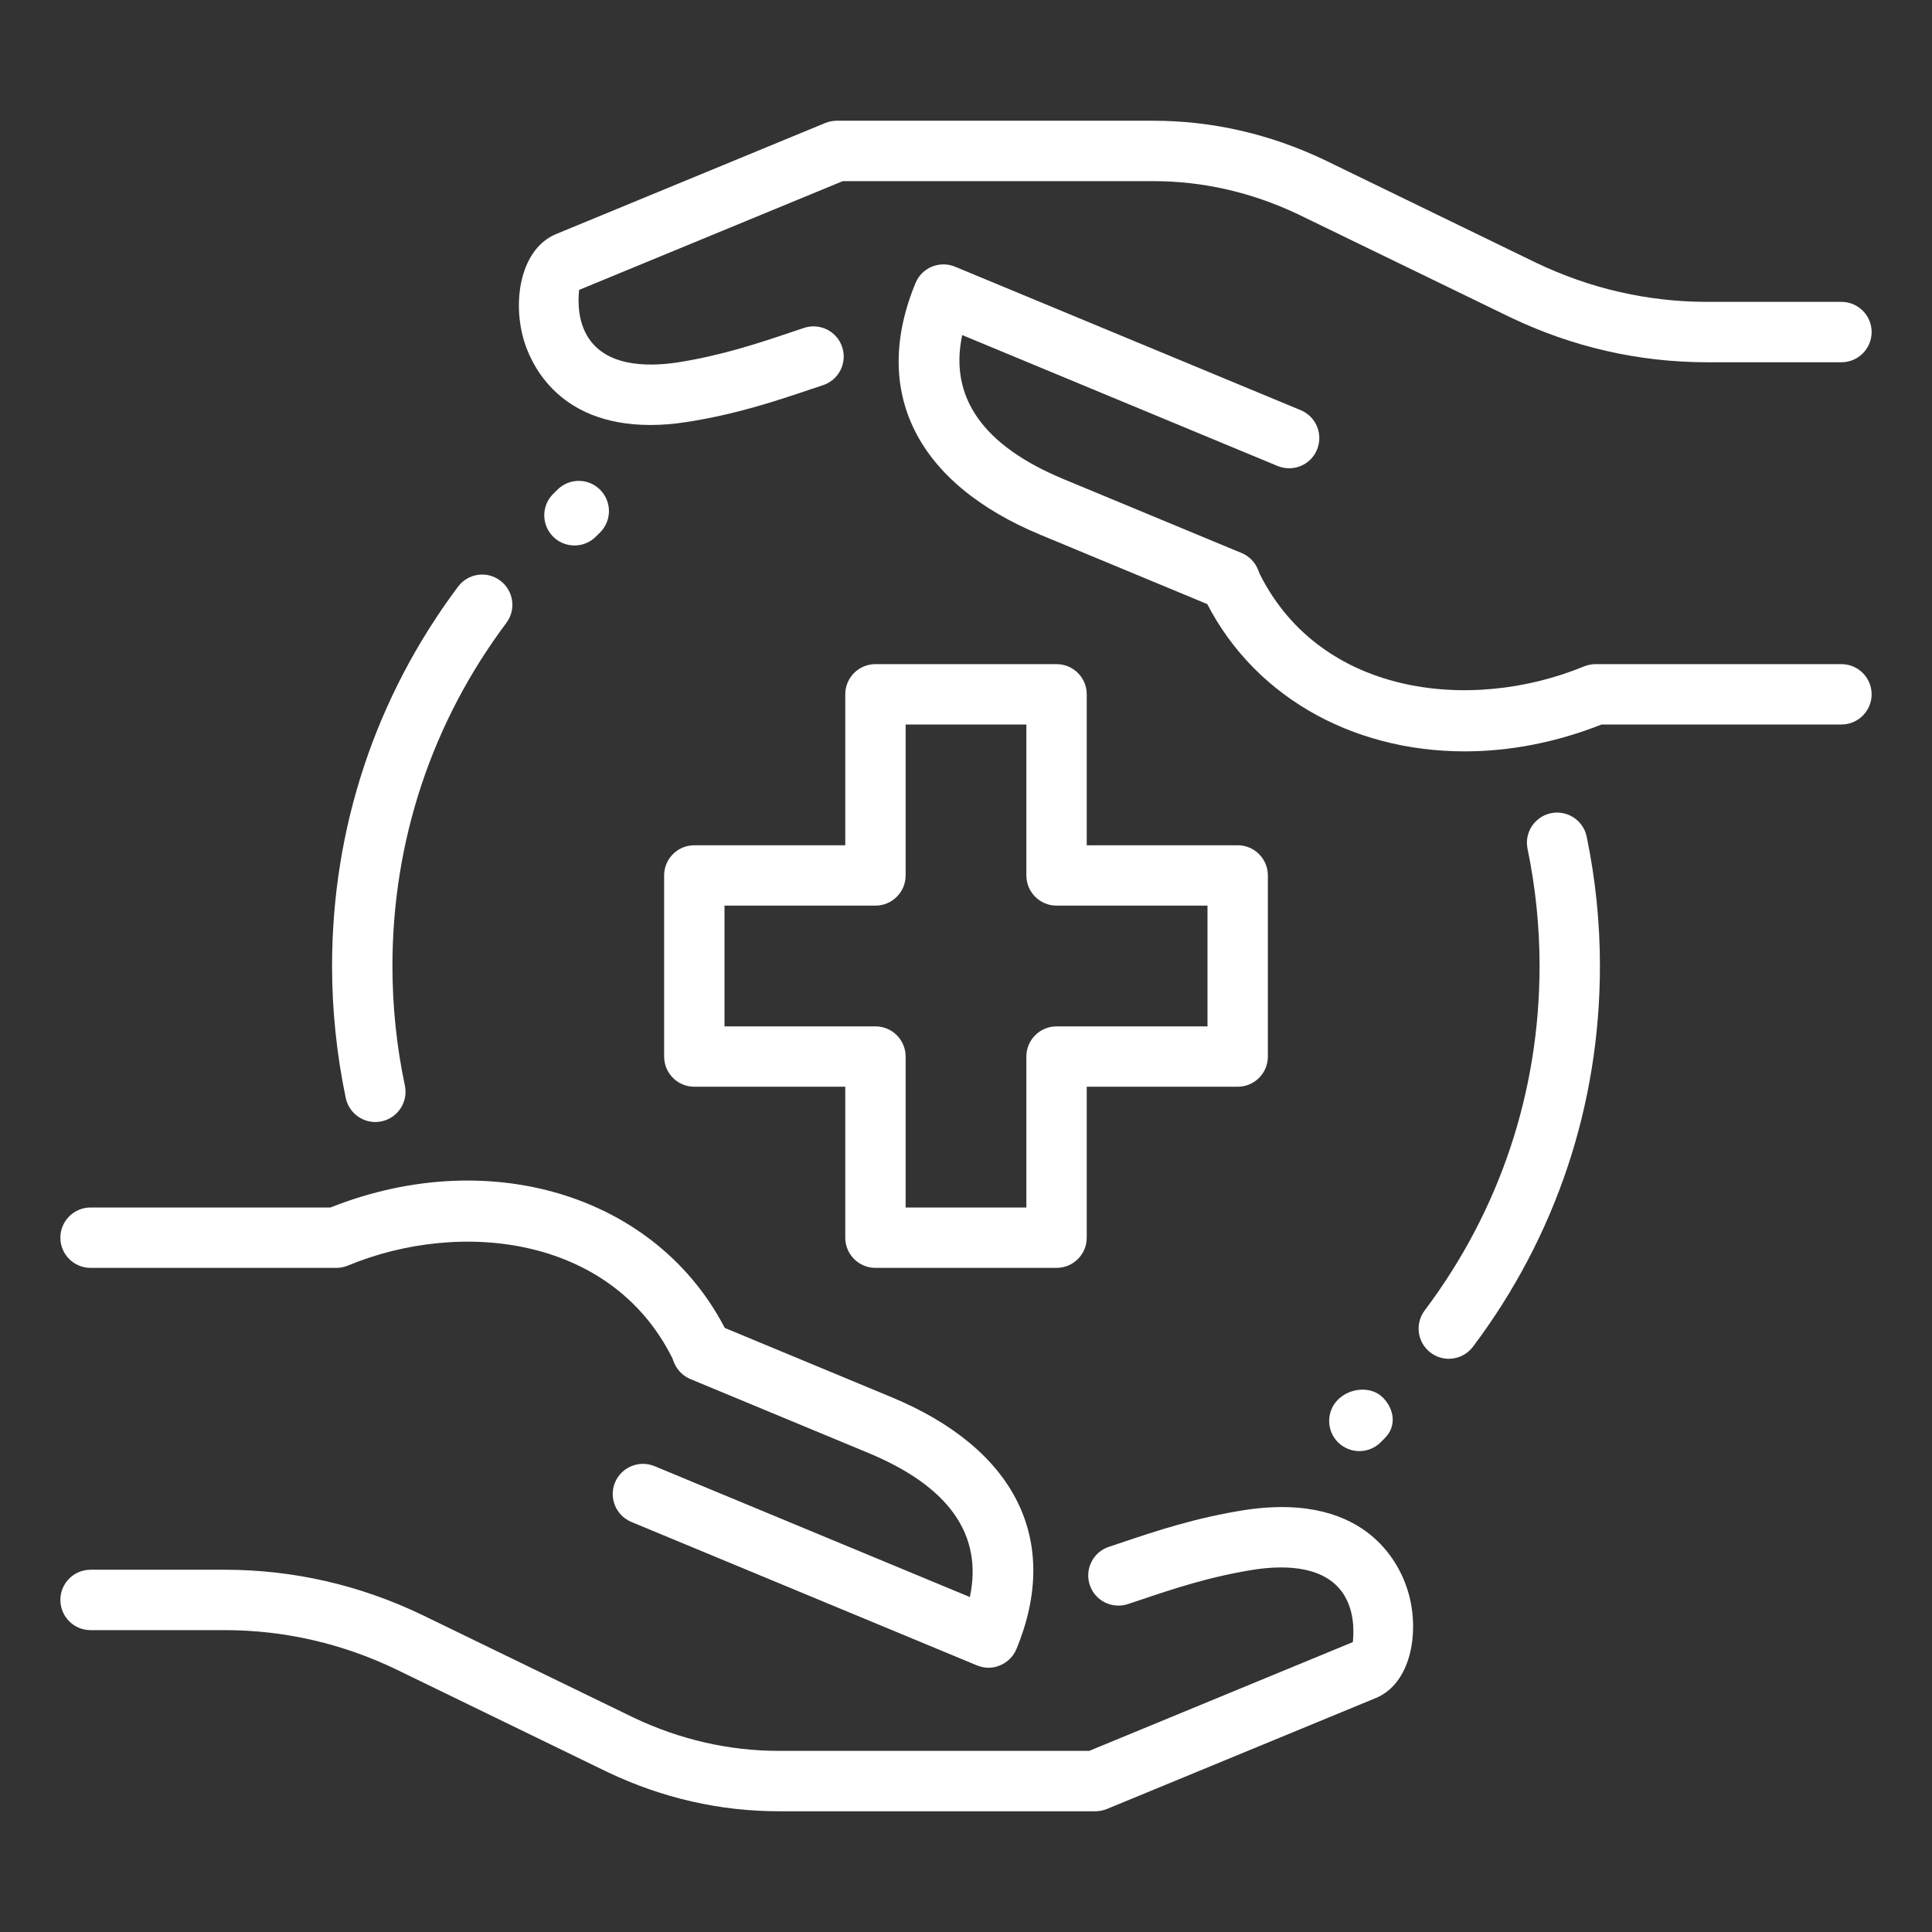 <svg width="65" height="65" viewBox="0 0 65 65" fill="none" xmlns="http://www.w3.org/2000/svg">
<rect x="0" y="0" width="65" height="65" fill="#333333" stroke="none"/>
<path d="M48.742 45.715C48.531 45.715 48.316 45.648 48.133 45.51C47.684 45.173 47.595 44.537 47.932 44.088C50.461 40.727 51.797 36.719 51.797 32.5C51.797 31.176 51.661 29.849 51.393 28.559C51.279 28.009 51.633 27.473 52.181 27.359C52.728 27.245 53.268 27.599 53.382 28.147C53.678 29.573 53.828 31.038 53.828 32.5C53.828 37.162 52.35 41.594 49.555 45.311C49.354 45.577 49.049 45.715 48.742 45.715Z" fill="white"/>
<path d="M12.626 37.749C12.157 37.749 11.735 37.42 11.633 36.942C11.328 35.486 11.172 33.991 11.172 32.5C11.172 27.859 12.636 23.445 15.409 19.74C15.744 19.289 16.382 19.195 16.831 19.535C17.28 19.872 17.373 20.508 17.036 20.956C14.527 24.308 13.203 28.299 13.203 32.5C13.203 33.851 13.343 35.206 13.622 36.524C13.737 37.072 13.386 37.611 12.838 37.726C12.766 37.743 12.695 37.749 12.626 37.749Z" fill="white"/>
<path d="M35.547 42.656H29.453C28.892 42.656 28.438 42.201 28.438 41.641V36.562H23.359C22.799 36.562 22.344 36.108 22.344 35.547V29.453C22.344 28.892 22.799 28.438 23.359 28.438H28.438V23.359C28.438 22.799 28.892 22.344 29.453 22.344H35.547C36.108 22.344 36.562 22.799 36.562 23.359V28.438H41.641C42.201 28.438 42.656 28.892 42.656 29.453V35.547C42.656 36.108 42.201 36.562 41.641 36.562H36.562V41.641C36.562 42.201 36.108 42.656 35.547 42.656ZM30.469 40.625H34.531V35.547C34.531 34.986 34.986 34.531 35.547 34.531H40.625V30.469H35.547C34.986 30.469 34.531 30.014 34.531 29.453V24.375H30.469V29.453C30.469 30.014 30.014 30.469 29.453 30.469H24.375V34.531H29.453C30.014 34.531 30.469 34.986 30.469 35.547V40.625Z" fill="white"/>
<path d="M36.849 60.938H26.203C24.219 60.938 22.281 60.495 20.442 59.621L13.327 56.164C11.503 55.289 9.559 54.844 7.558 54.844H3.047C2.486 54.844 2.031 54.389 2.031 53.828C2.031 53.267 2.486 52.812 3.047 52.812H7.558C9.866 52.812 12.104 53.324 14.211 54.336L21.324 57.791C22.88 58.528 24.523 58.906 26.203 58.906H36.646L45.516 55.246C45.516 55.161 45.636 54.374 45.246 53.706C44.651 52.682 43.276 52.65 42.234 52.802C40.721 53.036 39.469 53.456 38.366 53.828L37.948 53.968C37.414 54.141 36.841 53.859 36.664 53.324C36.487 52.792 36.776 52.217 37.308 52.041L37.718 51.904C38.901 51.506 40.239 51.056 41.933 50.795C46.122 50.186 47.168 52.802 47.393 53.617C47.765 54.959 47.456 56.639 46.296 57.125L37.235 60.864C37.113 60.911 36.981 60.938 36.849 60.938Z" fill="white"/>
<path d="M23.634 46.469C23.252 46.469 22.884 46.252 22.711 45.882C20.721 41.598 15.549 40.985 11.704 42.579C11.58 42.63 11.448 42.656 11.314 42.656H3.047C2.486 42.656 2.031 42.201 2.031 41.641C2.031 41.08 2.486 40.625 3.047 40.625H11.117C16.616 38.441 22.362 40.316 24.556 45.027C24.791 45.535 24.572 46.14 24.062 46.377C23.922 46.438 23.778 46.469 23.634 46.469Z" fill="white"/>
<path d="M33.26 56.109C33.128 56.109 32.995 56.083 32.872 56.032L21.241 51.204C20.723 50.988 20.477 50.395 20.692 49.875C20.908 49.357 21.503 49.114 22.021 49.327L32.63 53.731C33.075 51.636 31.929 50.007 29.207 48.88L23.229 46.398C22.711 46.182 22.465 45.587 22.681 45.069C22.896 44.551 23.491 44.306 24.009 44.521L29.985 47.003C34.172 48.738 35.707 51.827 34.198 55.477C34.094 55.727 33.897 55.926 33.648 56.028C33.524 56.083 33.392 56.109 33.26 56.109Z" fill="white"/>
<path d="M21.879 14.298C18.684 14.298 17.81 12.116 17.607 11.385C17.235 10.043 17.544 8.363 18.704 7.877L27.765 4.138C27.887 4.089 28.019 4.062 28.151 4.062H38.795C40.779 4.062 42.717 4.505 44.556 5.379L51.671 8.836C53.497 9.711 55.441 10.156 57.442 10.156H61.953C62.514 10.156 62.969 10.611 62.969 11.172C62.969 11.732 62.514 12.188 61.953 12.188H57.442C55.134 12.188 52.896 11.676 50.789 10.664L43.676 7.211C42.12 6.472 40.477 6.094 38.797 6.094H28.354L19.482 9.754C19.482 9.839 19.362 10.626 19.752 11.294C20.349 12.318 21.72 12.35 22.764 12.198C24.278 11.964 25.529 11.544 26.632 11.172L27.05 11.032C27.584 10.857 28.157 11.141 28.334 11.676C28.511 12.208 28.222 12.783 27.69 12.959L27.28 13.095C26.098 13.494 24.759 13.944 23.065 14.204C22.638 14.27 22.242 14.298 21.879 14.298Z" fill="white"/>
<path d="M49.276 25.279C45.437 25.279 42.02 23.361 40.444 19.973C40.209 19.466 40.428 18.86 40.938 18.623C41.448 18.387 42.051 18.608 42.289 19.116C44.277 23.398 49.447 24.009 53.296 22.419C53.42 22.37 53.552 22.344 53.686 22.344H61.953C62.514 22.344 62.969 22.799 62.969 23.36C62.969 23.92 62.514 24.375 61.953 24.375H53.883C52.339 24.986 50.775 25.279 49.276 25.279Z" fill="white"/>
<path d="M41.38 20.556C41.25 20.556 41.118 20.532 40.99 20.479L35.014 17.997C30.828 16.262 29.292 13.173 30.802 9.522C30.905 9.273 31.102 9.074 31.352 8.972C31.602 8.87 31.88 8.868 32.13 8.972L43.761 13.8C44.279 14.015 44.525 14.609 44.309 15.129C44.094 15.649 43.503 15.89 42.981 15.677L32.372 11.273C31.927 13.368 33.072 14.997 35.794 16.124L41.772 18.606C42.29 18.822 42.536 19.417 42.321 19.935C42.156 20.32 41.778 20.556 41.38 20.556Z" fill="white"/>
<path d="M45.734 48.821C45.474 48.821 45.214 48.721 45.015 48.525C44.619 48.128 44.619 47.484 45.015 47.088C45.413 46.692 46.126 46.621 46.522 47.017C46.918 47.413 46.989 47.986 46.593 48.382L46.451 48.525C46.254 48.721 45.994 48.821 45.734 48.821Z" fill="white"/>
<path d="M19.327 18.352C19.065 18.352 18.803 18.251 18.604 18.05C18.21 17.65 18.214 17.008 18.614 16.614L18.759 16.471C19.157 16.077 19.801 16.081 20.195 16.482C20.589 16.882 20.585 17.524 20.185 17.918L20.04 18.06C19.843 18.255 19.585 18.352 19.327 18.352Z" fill="white"/>
</svg>
